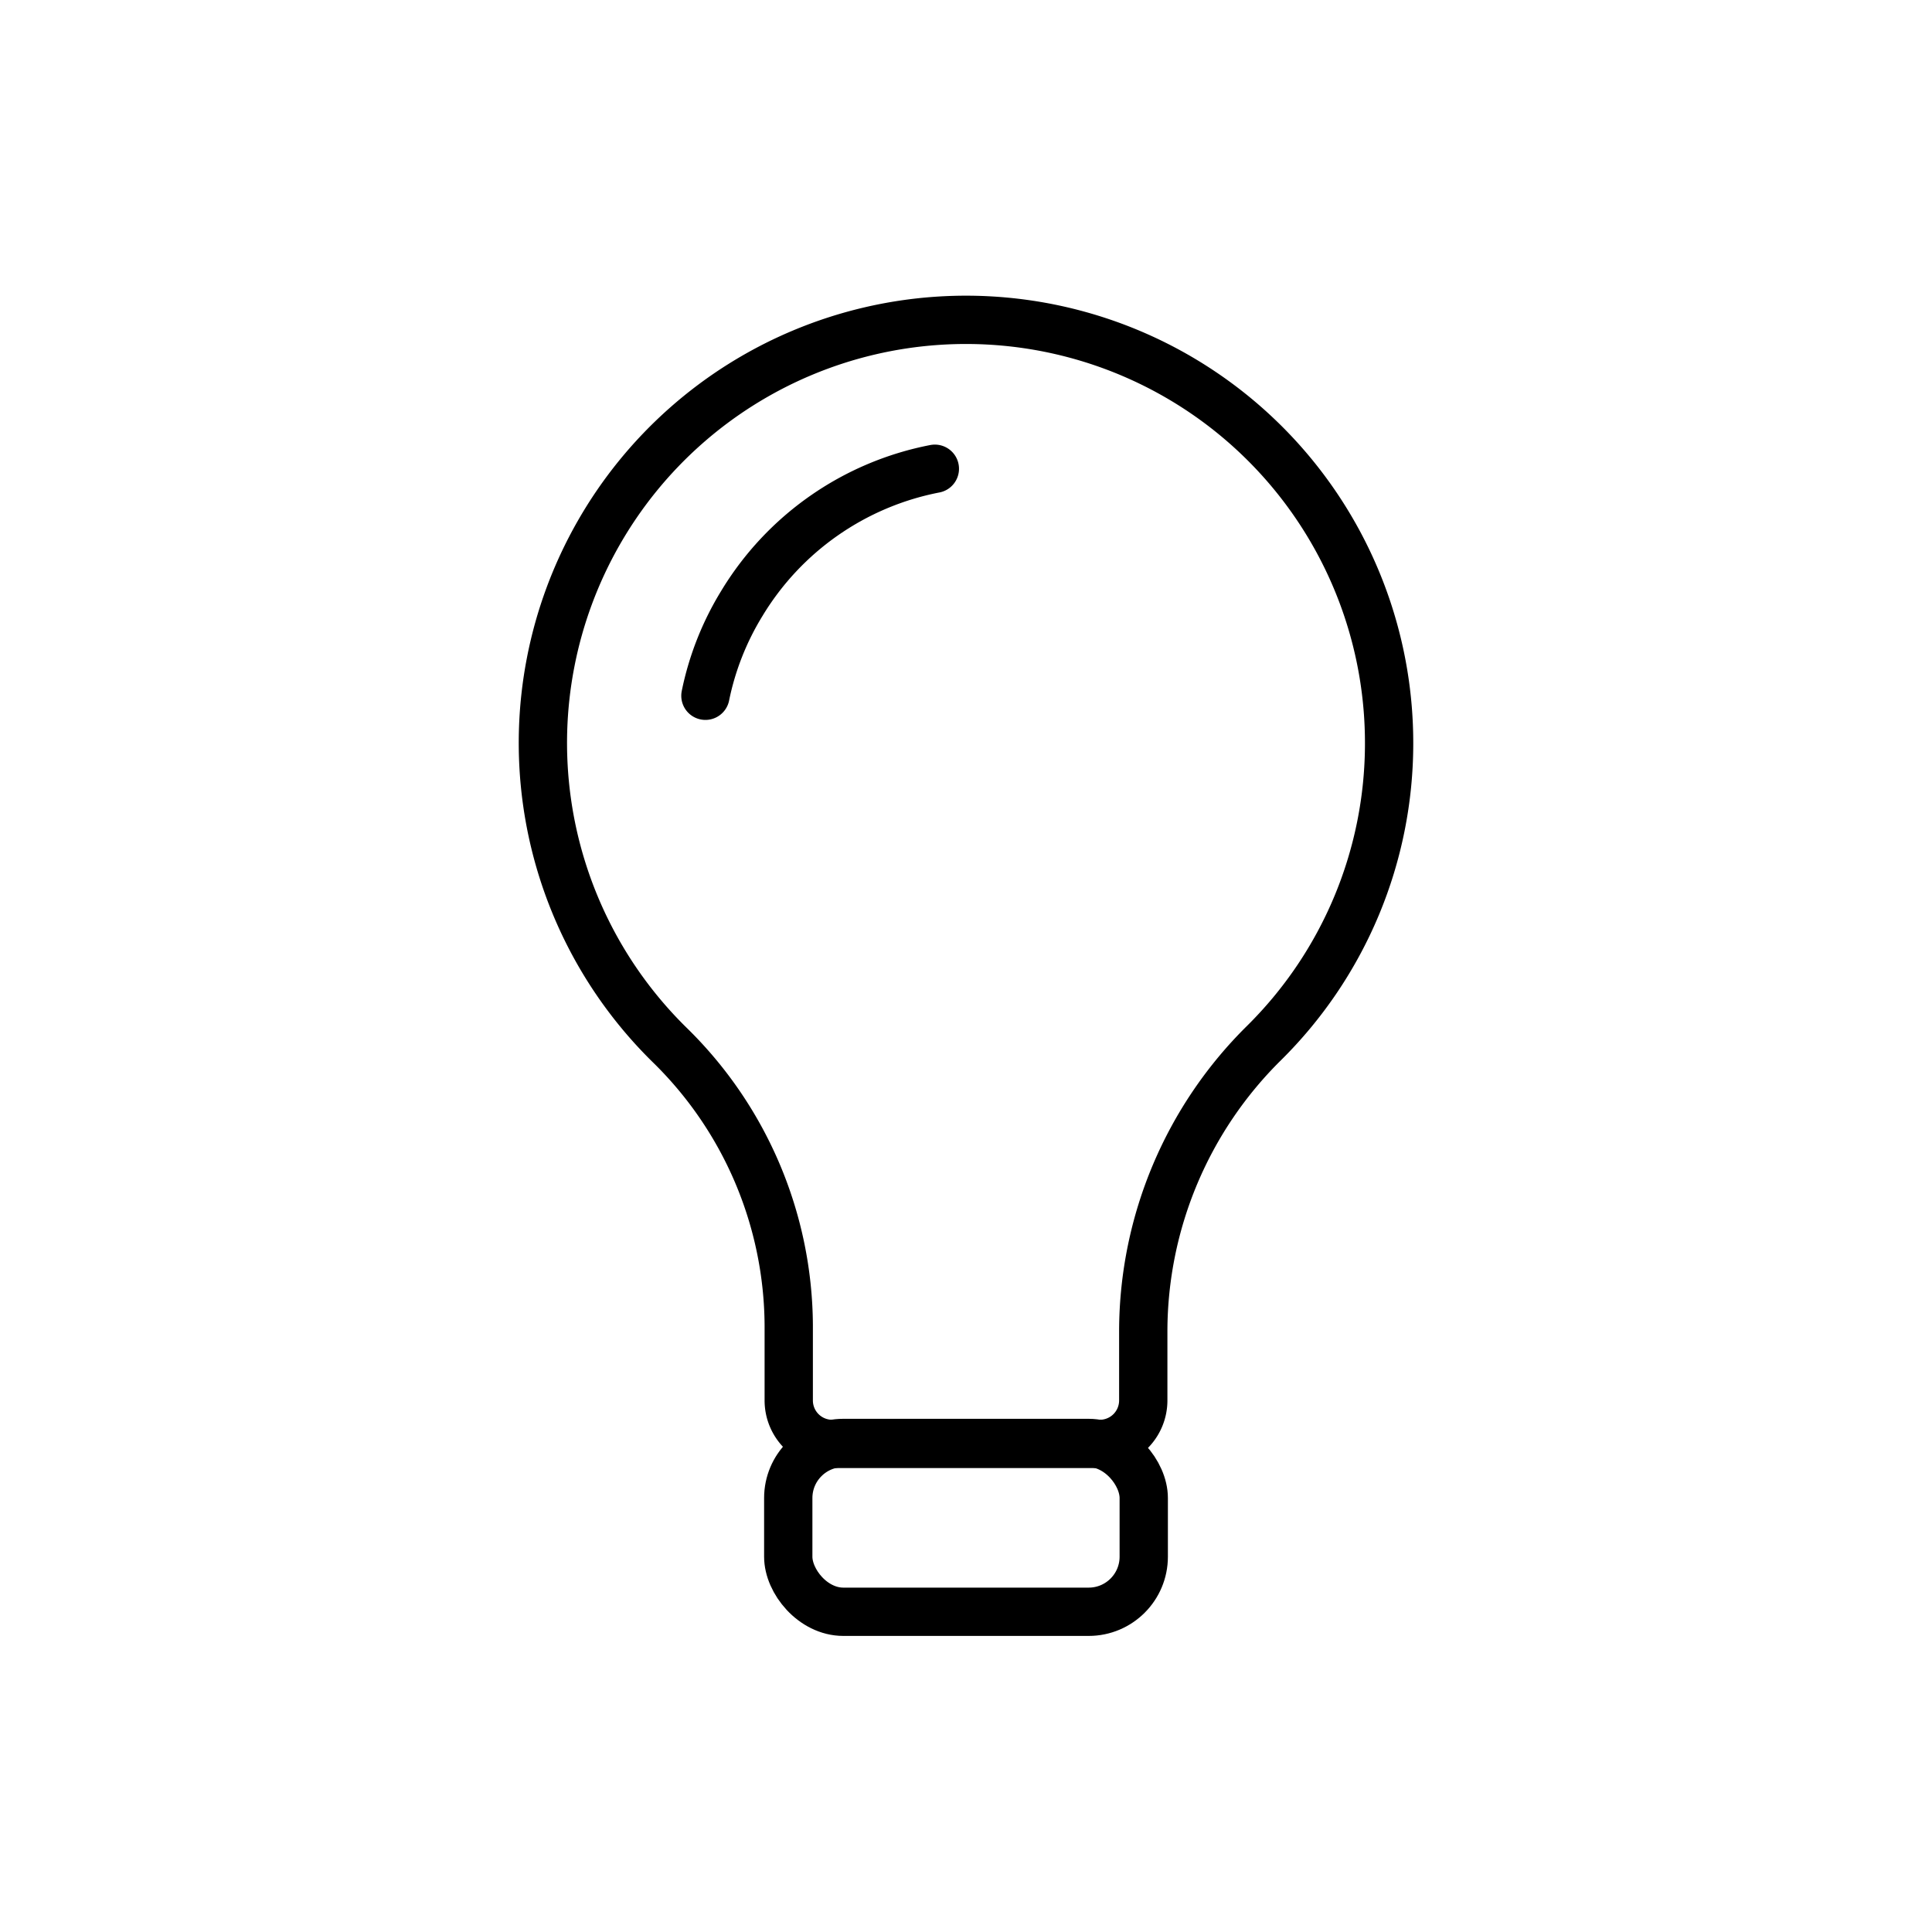 <svg xmlns="http://www.w3.org/2000/svg" viewBox="0 0 80 80"><defs><style>.cls-1{fill:none;stroke:#000;stroke-linecap:round;stroke-linejoin:round;stroke-width:2px;}</style></defs><title>Whirlpool_Icons-R1</title><g id="Lights"><rect class="cls-1" x="32.64" y="59.75" width="14.72" height="6.99" rx="2.28"/><path class="cls-1" d="M57.52,30.78A17.52,17.52,0,1,0,27.71,43.25a16.35,16.35,0,0,1,4.95,11.63V58a1.8,1.8,0,0,0,1.79,1.79h11.1A1.8,1.8,0,0,0,47.34,58V55.07a16.8,16.8,0,0,1,5-11.88A17.45,17.45,0,0,0,57.52,30.78Z"/><path class="cls-1" d="M29.21,28.81A11.82,11.82,0,0,1,30.71,25a12,12,0,0,1,8-5.59"/></g></svg>